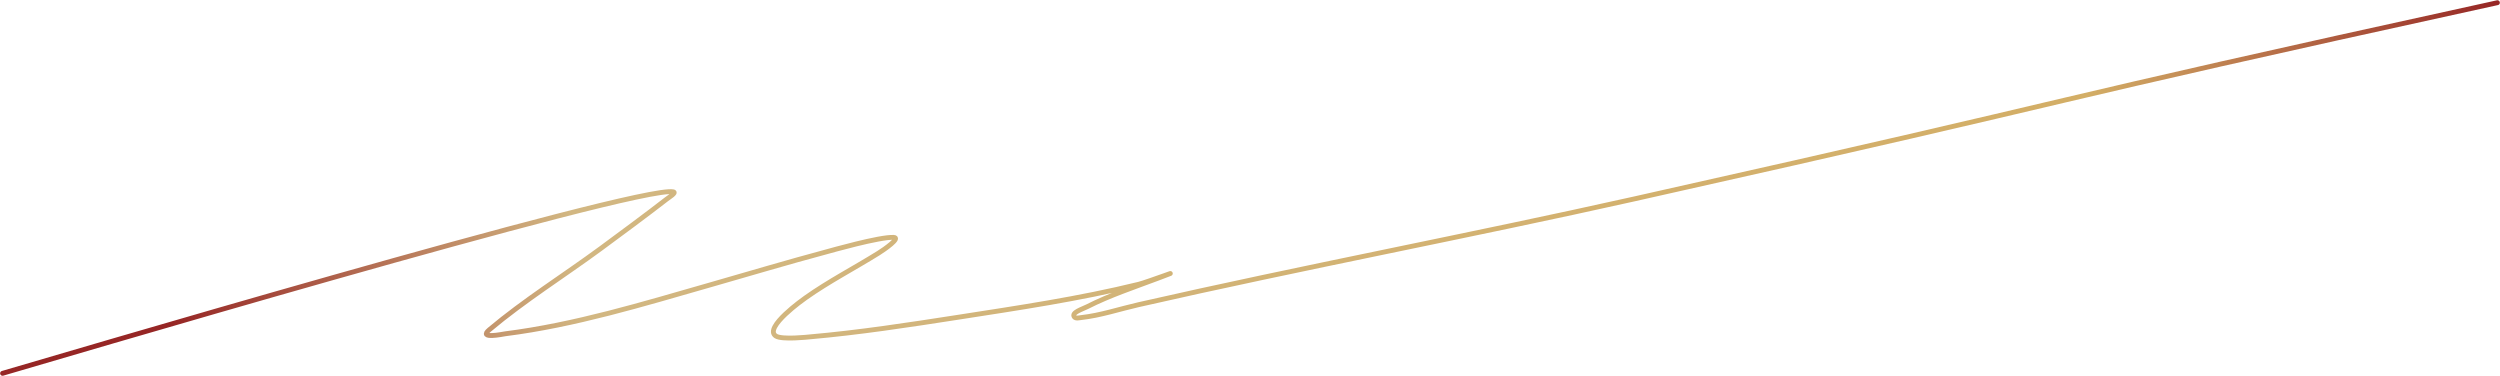 <?xml version="1.0" encoding="UTF-8"?> <svg xmlns="http://www.w3.org/2000/svg" width="4108" height="618" viewBox="0 0 4108 618" fill="none"><path d="M4.203 613.452C39.338 603.525 1050.98 302.903 1106.55 315.254C1112.1 316.486 1099.35 324.167 1094.87 327.663C1065.98 350.225 1012.17 389.956 987.201 408.326C926.76 452.796 861.51 493.532 803.975 541.913C785.023 557.85 826.651 548.939 830.255 548.483C944.606 534.017 1056.34 499.798 1166.78 468.185C1228.6 450.487 1295.78 430.456 1358.03 413.801C1363.69 412.286 1445.85 388.812 1468.62 390.077C1480.65 390.745 1453.66 409.617 1443.44 415.991C1403.72 440.762 1361.99 462.24 1323.72 489.355C1321.14 491.186 1253.99 538.38 1274.81 552.133C1284.75 558.694 1329.11 553.696 1330.29 553.593C1411.63 546.458 1492.74 534.002 1573.38 521.474C1672.86 506.016 1773.35 491.154 1871.21 467.09C1884.71 463.77 1958.18 436.27 1902.6 457.235C1863.87 471.844 1823.48 485.166 1786.53 503.954C1778.5 508.036 1759.85 513.617 1765.36 520.744C1767.68 523.742 1772.91 522.257 1776.68 521.839C1808.65 518.286 1839.47 507.811 1870.84 500.669C2141.46 439.065 2414.28 387.542 2685.14 326.933C3509.44 142.489 3278.56 185.035 4103.73 4.43" stroke="url(#paint0_linear_3224_11)" stroke-width="8" stroke-linecap="round"></path><defs><linearGradient id="paint0_linear_3224_11" x1="287.627" y1="571.113" x2="4107.41" y2="4.43" gradientUnits="userSpaceOnUse"><stop stop-color="#962625"></stop><stop offset="0.175" stop-color="#D2B782"></stop><stop offset="0.82" stop-color="#D3AE66"></stop><stop offset="1" stop-color="#962625"></stop></linearGradient></defs></svg> 